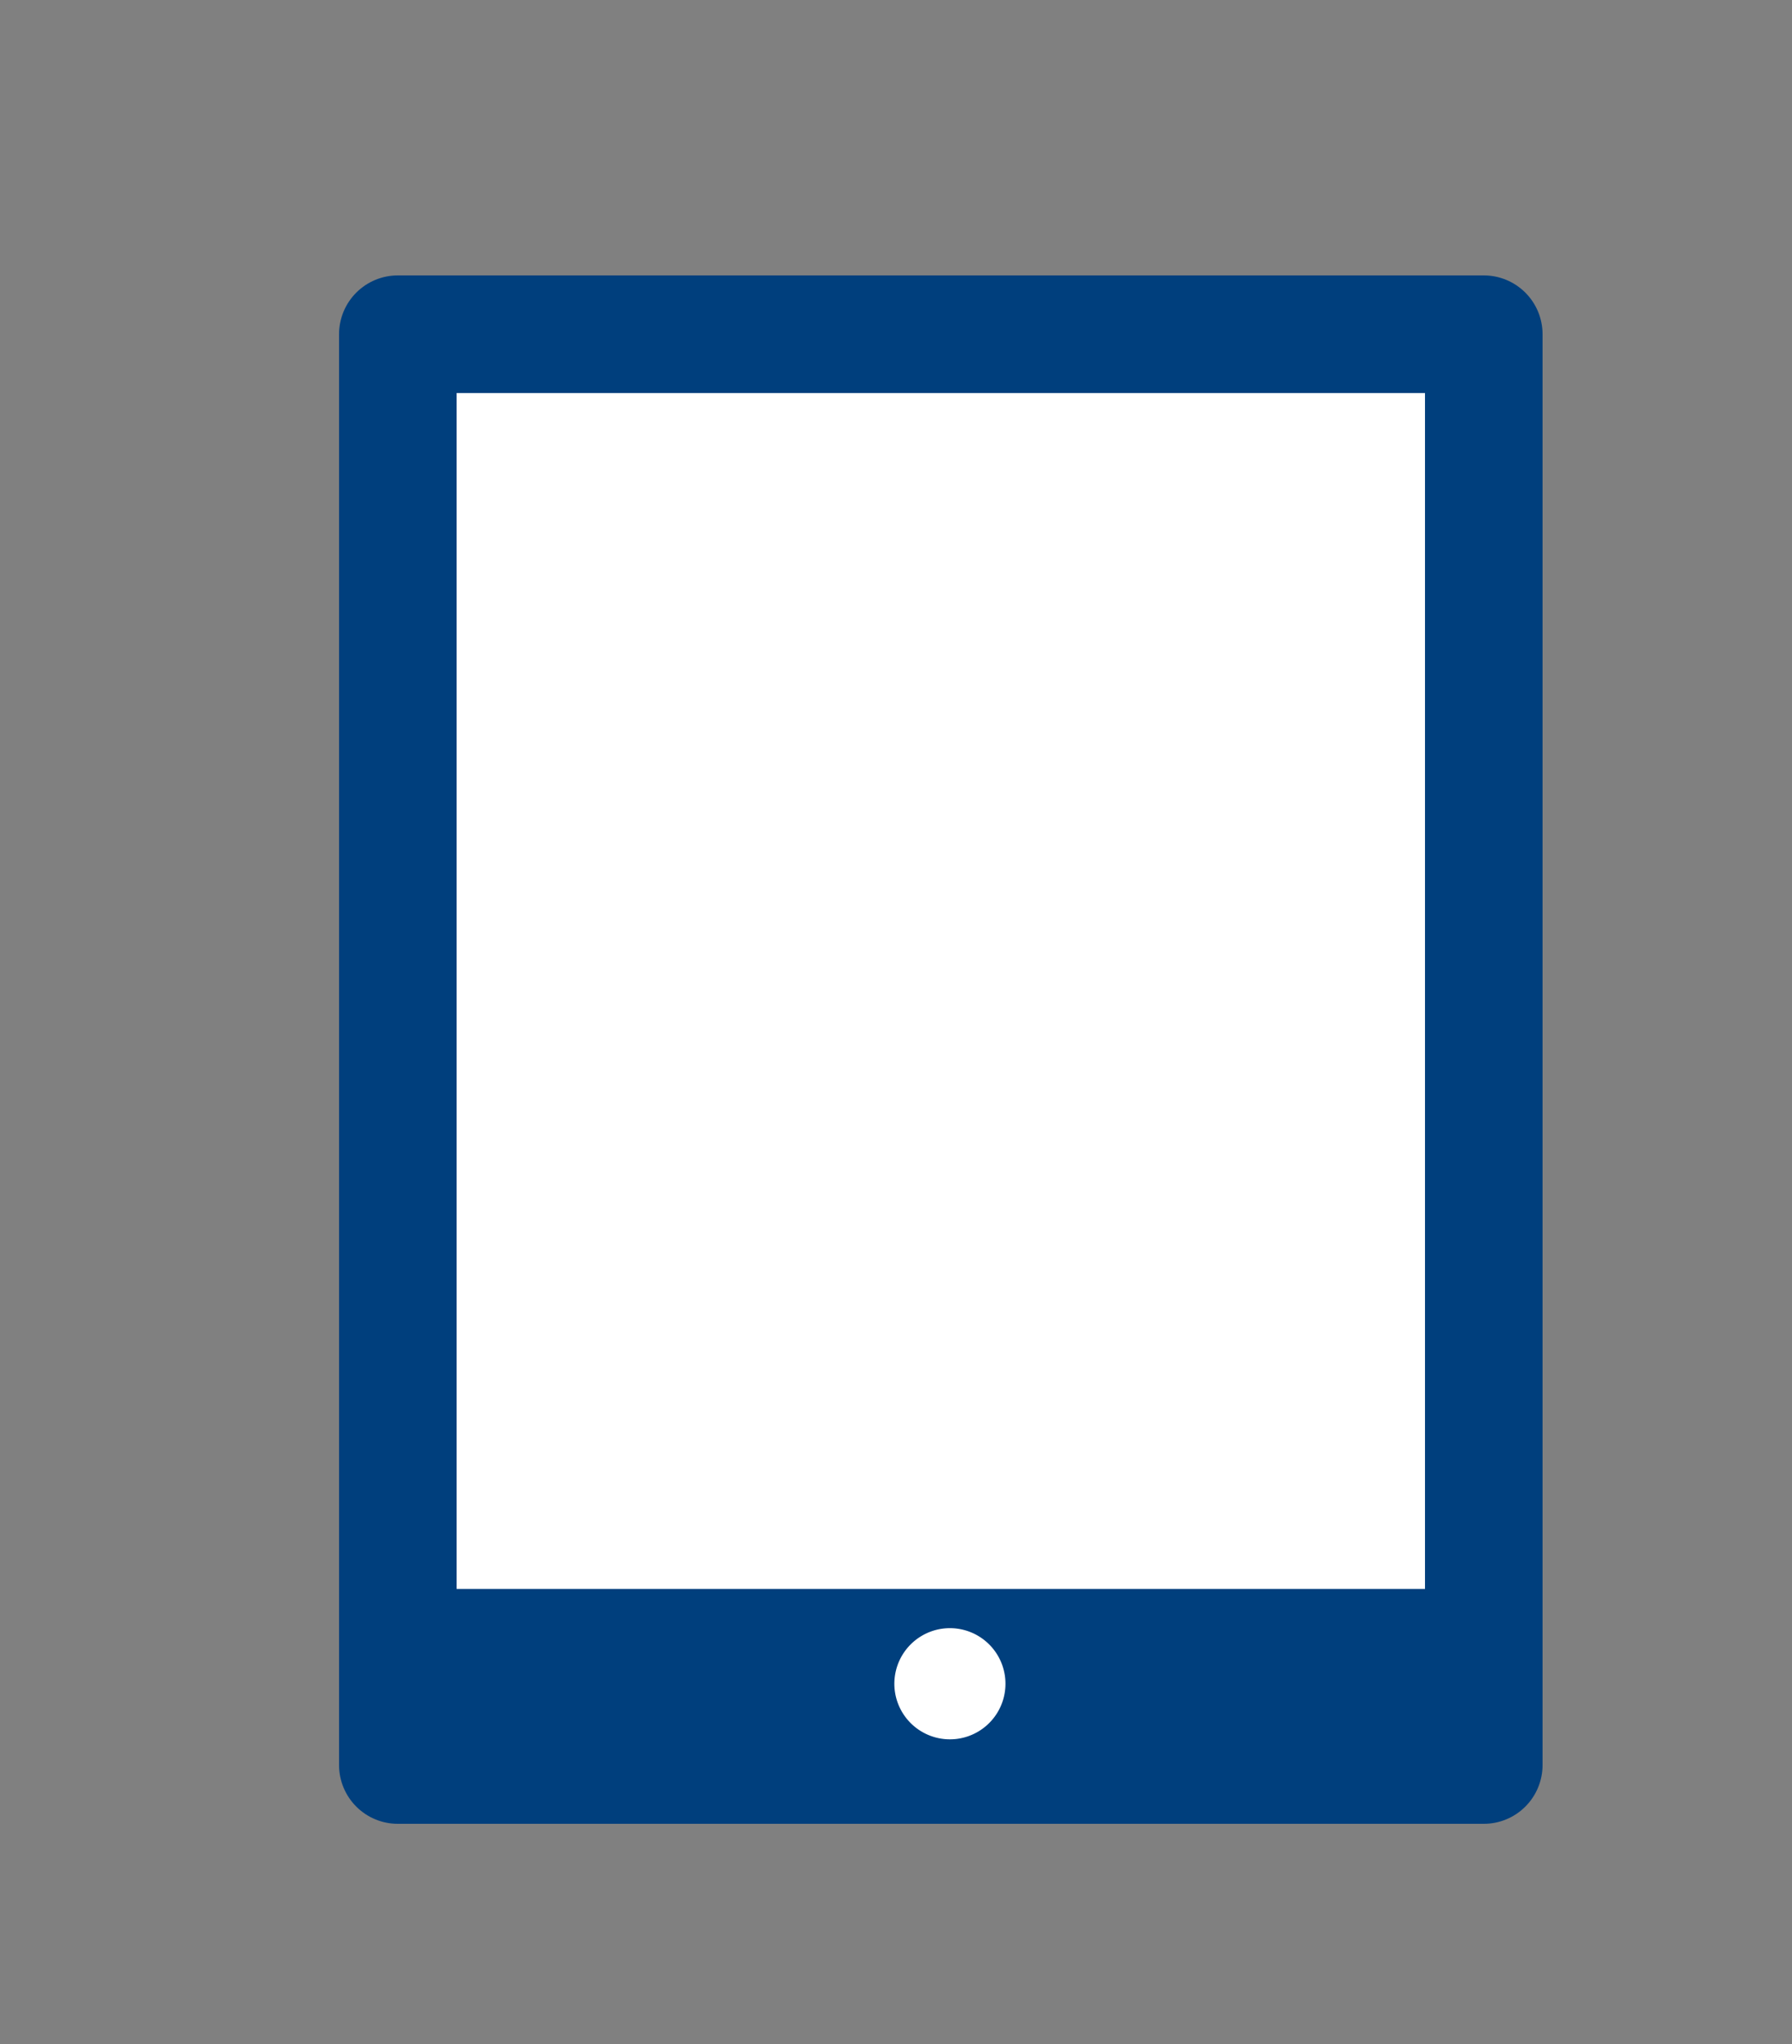 <svg id="Laag_1" data-name="Laag 1" xmlns="http://www.w3.org/2000/svg" xmlns:xlink="http://www.w3.org/1999/xlink" width="50" height="57" viewBox="0 0 50 57">
  <rect x="0" y="0" width="50" height="57" fill="#808080" stroke="none"/>
  <defs>
    <style>
      .cls-1, .cls-4 {
        fill: none;
      }

      .cls-2 {
        fill: #fff;
      }

      .cls-3 {
        clip-path: url(#clip-path);
      }

      .cls-4 {
        stroke: #003f7d;
        stroke-linecap: round;
        stroke-linejoin: round;
        stroke-width: 3.28px;
      }

      .cls-5 {
        fill: #003f7d;
      }
    </style>
    <clipPath id="clip-path">
      <rect class="cls-1" x="9.46" y="7.68" width="33.58" height="43.18"/>
    </clipPath>
  </defs>
  <title>Ipad</title>
  <rect class="cls-2" x="11.1" y="9.32" width="30.3" height="39.9"/>
  <g class="cls-3">
    <rect class="cls-4" x="11.1" y="9.32" width="30.3" height="39.9"/>
  </g>
  <rect class="cls-5" x="11.19" y="44.31" width="29.68" height="4.37"/>
  <g class="cls-3">
    <path class="cls-2" d="M25,46.58a1.55,1.55,0,1,0,1.88-1.13A1.55,1.55,0,0,0,25,46.58"/>
  </g>
</svg>
